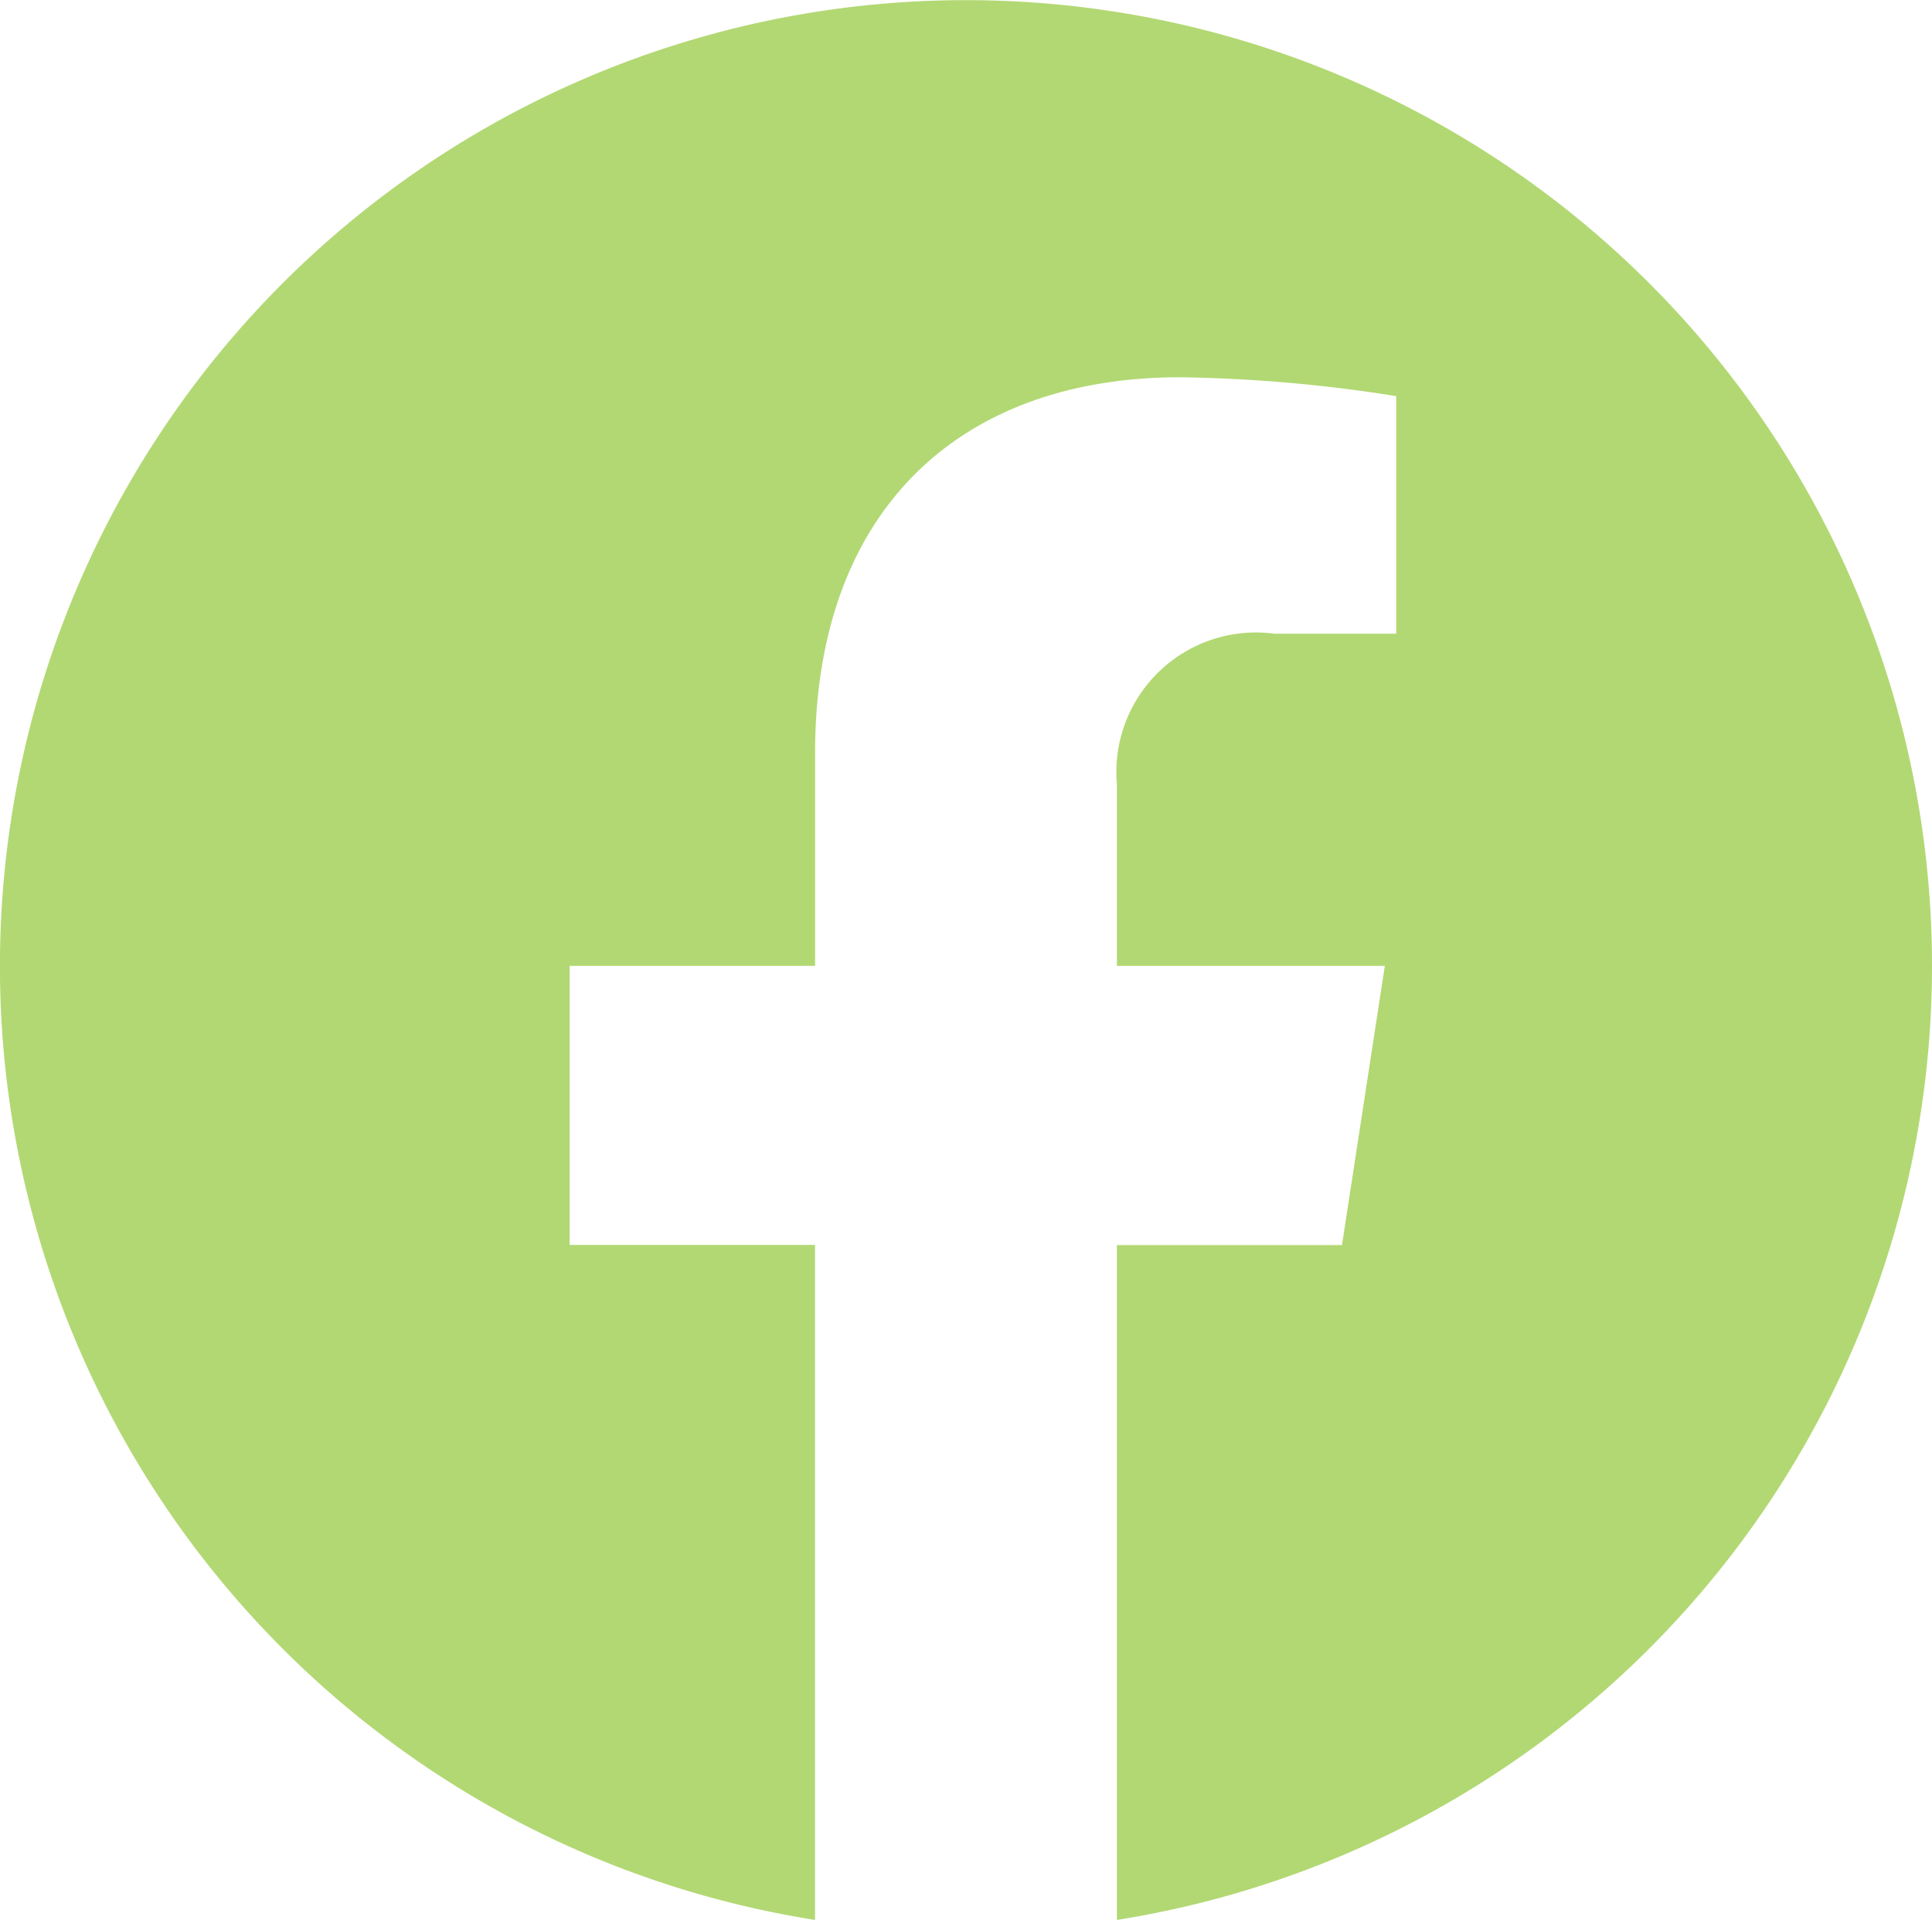 <svg xmlns="http://www.w3.org/2000/svg" width="28.671" height="28.498" viewBox="0 0 28.671 28.498">
  <path d="M29.234,14.9A14.336,14.336,0,1,0,12.658,29.061V19.042H9.017V14.9h3.642V11.74c0-3.593,2.139-5.577,5.415-5.577a22.062,22.062,0,0,1,3.209.28V9.969H19.474a2.072,2.072,0,0,0-2.336,2.239V14.9h3.976l-.636,4.144h-3.34V29.061A14.341,14.341,0,0,0,29.234,14.9Z" transform="translate(-0.563 -0.563)" fill="#B2D873" />
</svg>